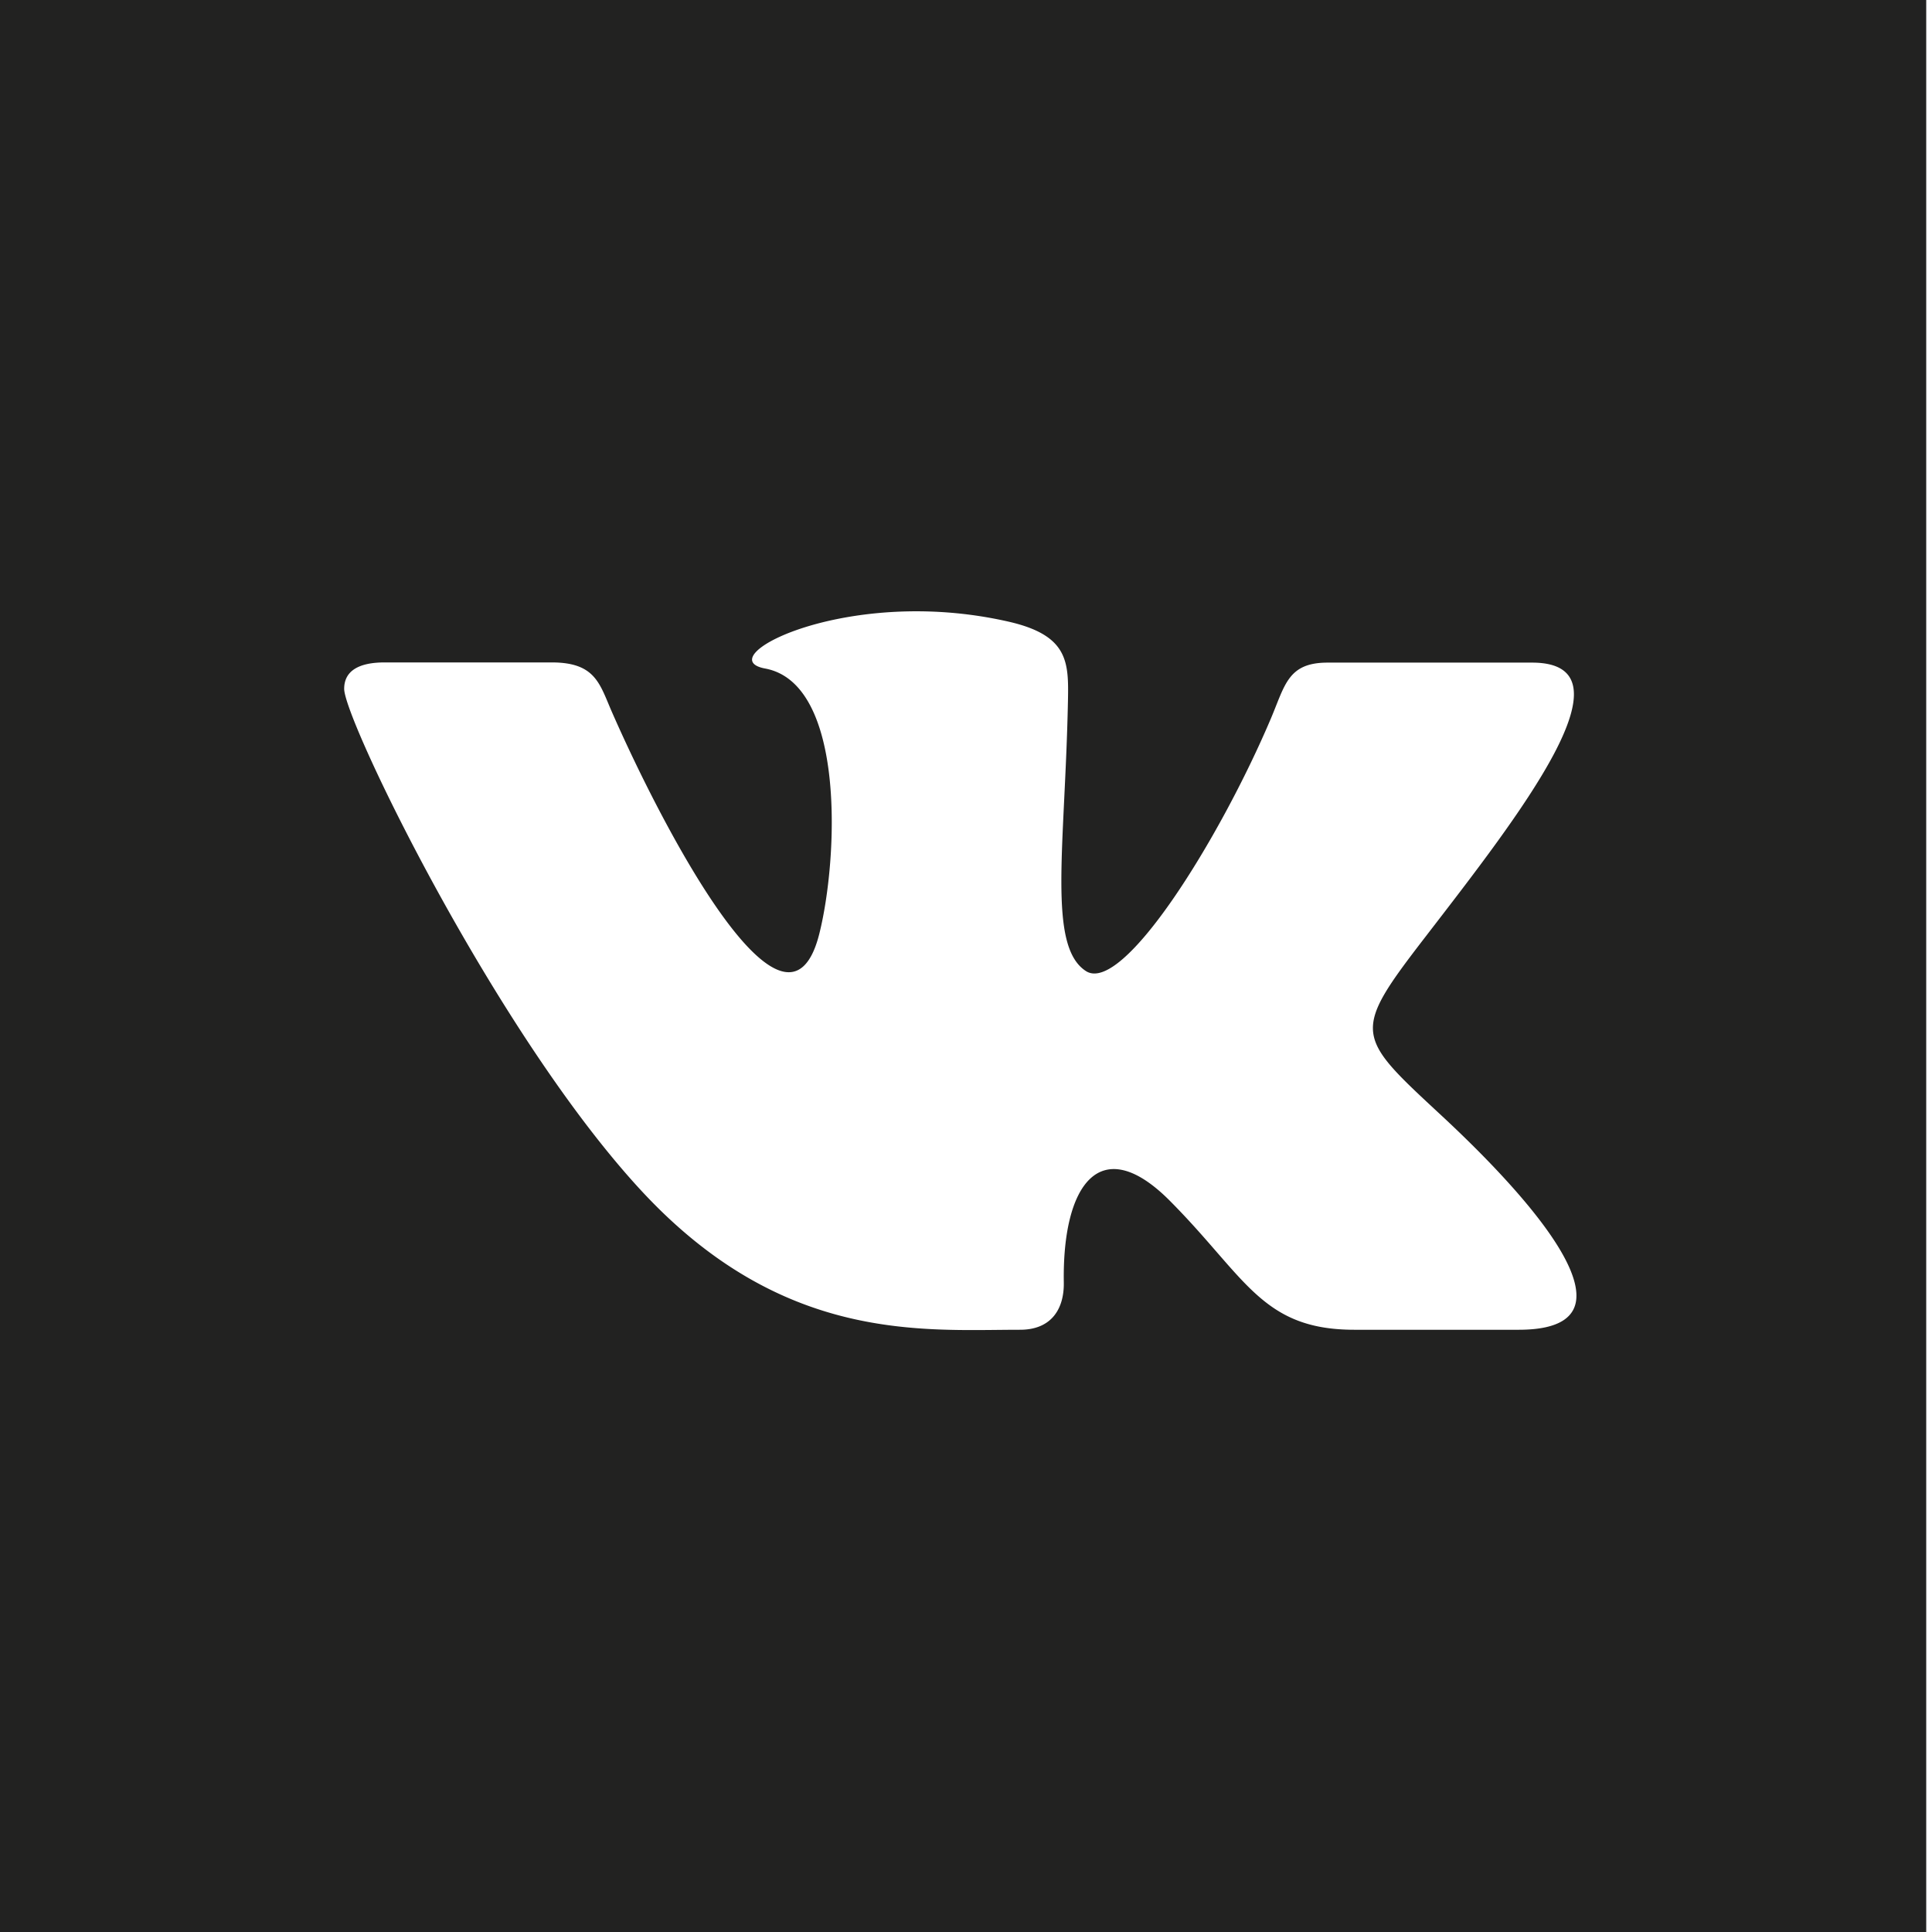 <svg id="Layer_1" data-name="Layer 1" xmlns="http://www.w3.org/2000/svg" viewBox="0 0 512 512">
  <defs>
    <style>
      .cls-1 {
        fill: #222221;
      }
    </style>
  </defs>
  <path class="cls-1" d="M510.47,0h-512V512h512Zm-108,352.4H358.92c-24.6,0-28.79-14-49-34.28-18.3-18.31-28.44-4.26-28,21.83.09,6.93-3.29,12.45-11.58,12.45-25.8,0-62.88,3.63-100.38-36.85-38.46-41.51-78.75-124.77-78.75-133,0-4.84,4-7,10.71-7h44.3c11.71,0,12.71,5.8,16,13.26,13.6,31,46.23,93.37,54.92,58.59,5-20,7-66.24-14.35-70.23C190.6,174.92,211.94,162,242.87,162a110,110,0,0,1,24.62,2.79c15.68,3.65,15.73,10.69,15.53,20.95-.78,38.85-5.46,65,4.76,71.6,9.77,6.32,35.51-35.05,49.05-67,3.74-8.82,4.5-14.74,15-14.74H406c28.36,0-3.7,40.79-28.21,72.62-19.77,25.64-18.69,26.14,4.25,47.44,16.39,15.22,35.73,35.94,35.73,47.69C417.79,348.86,413.46,352.4,402.47,352.4Z"/>
</svg>
